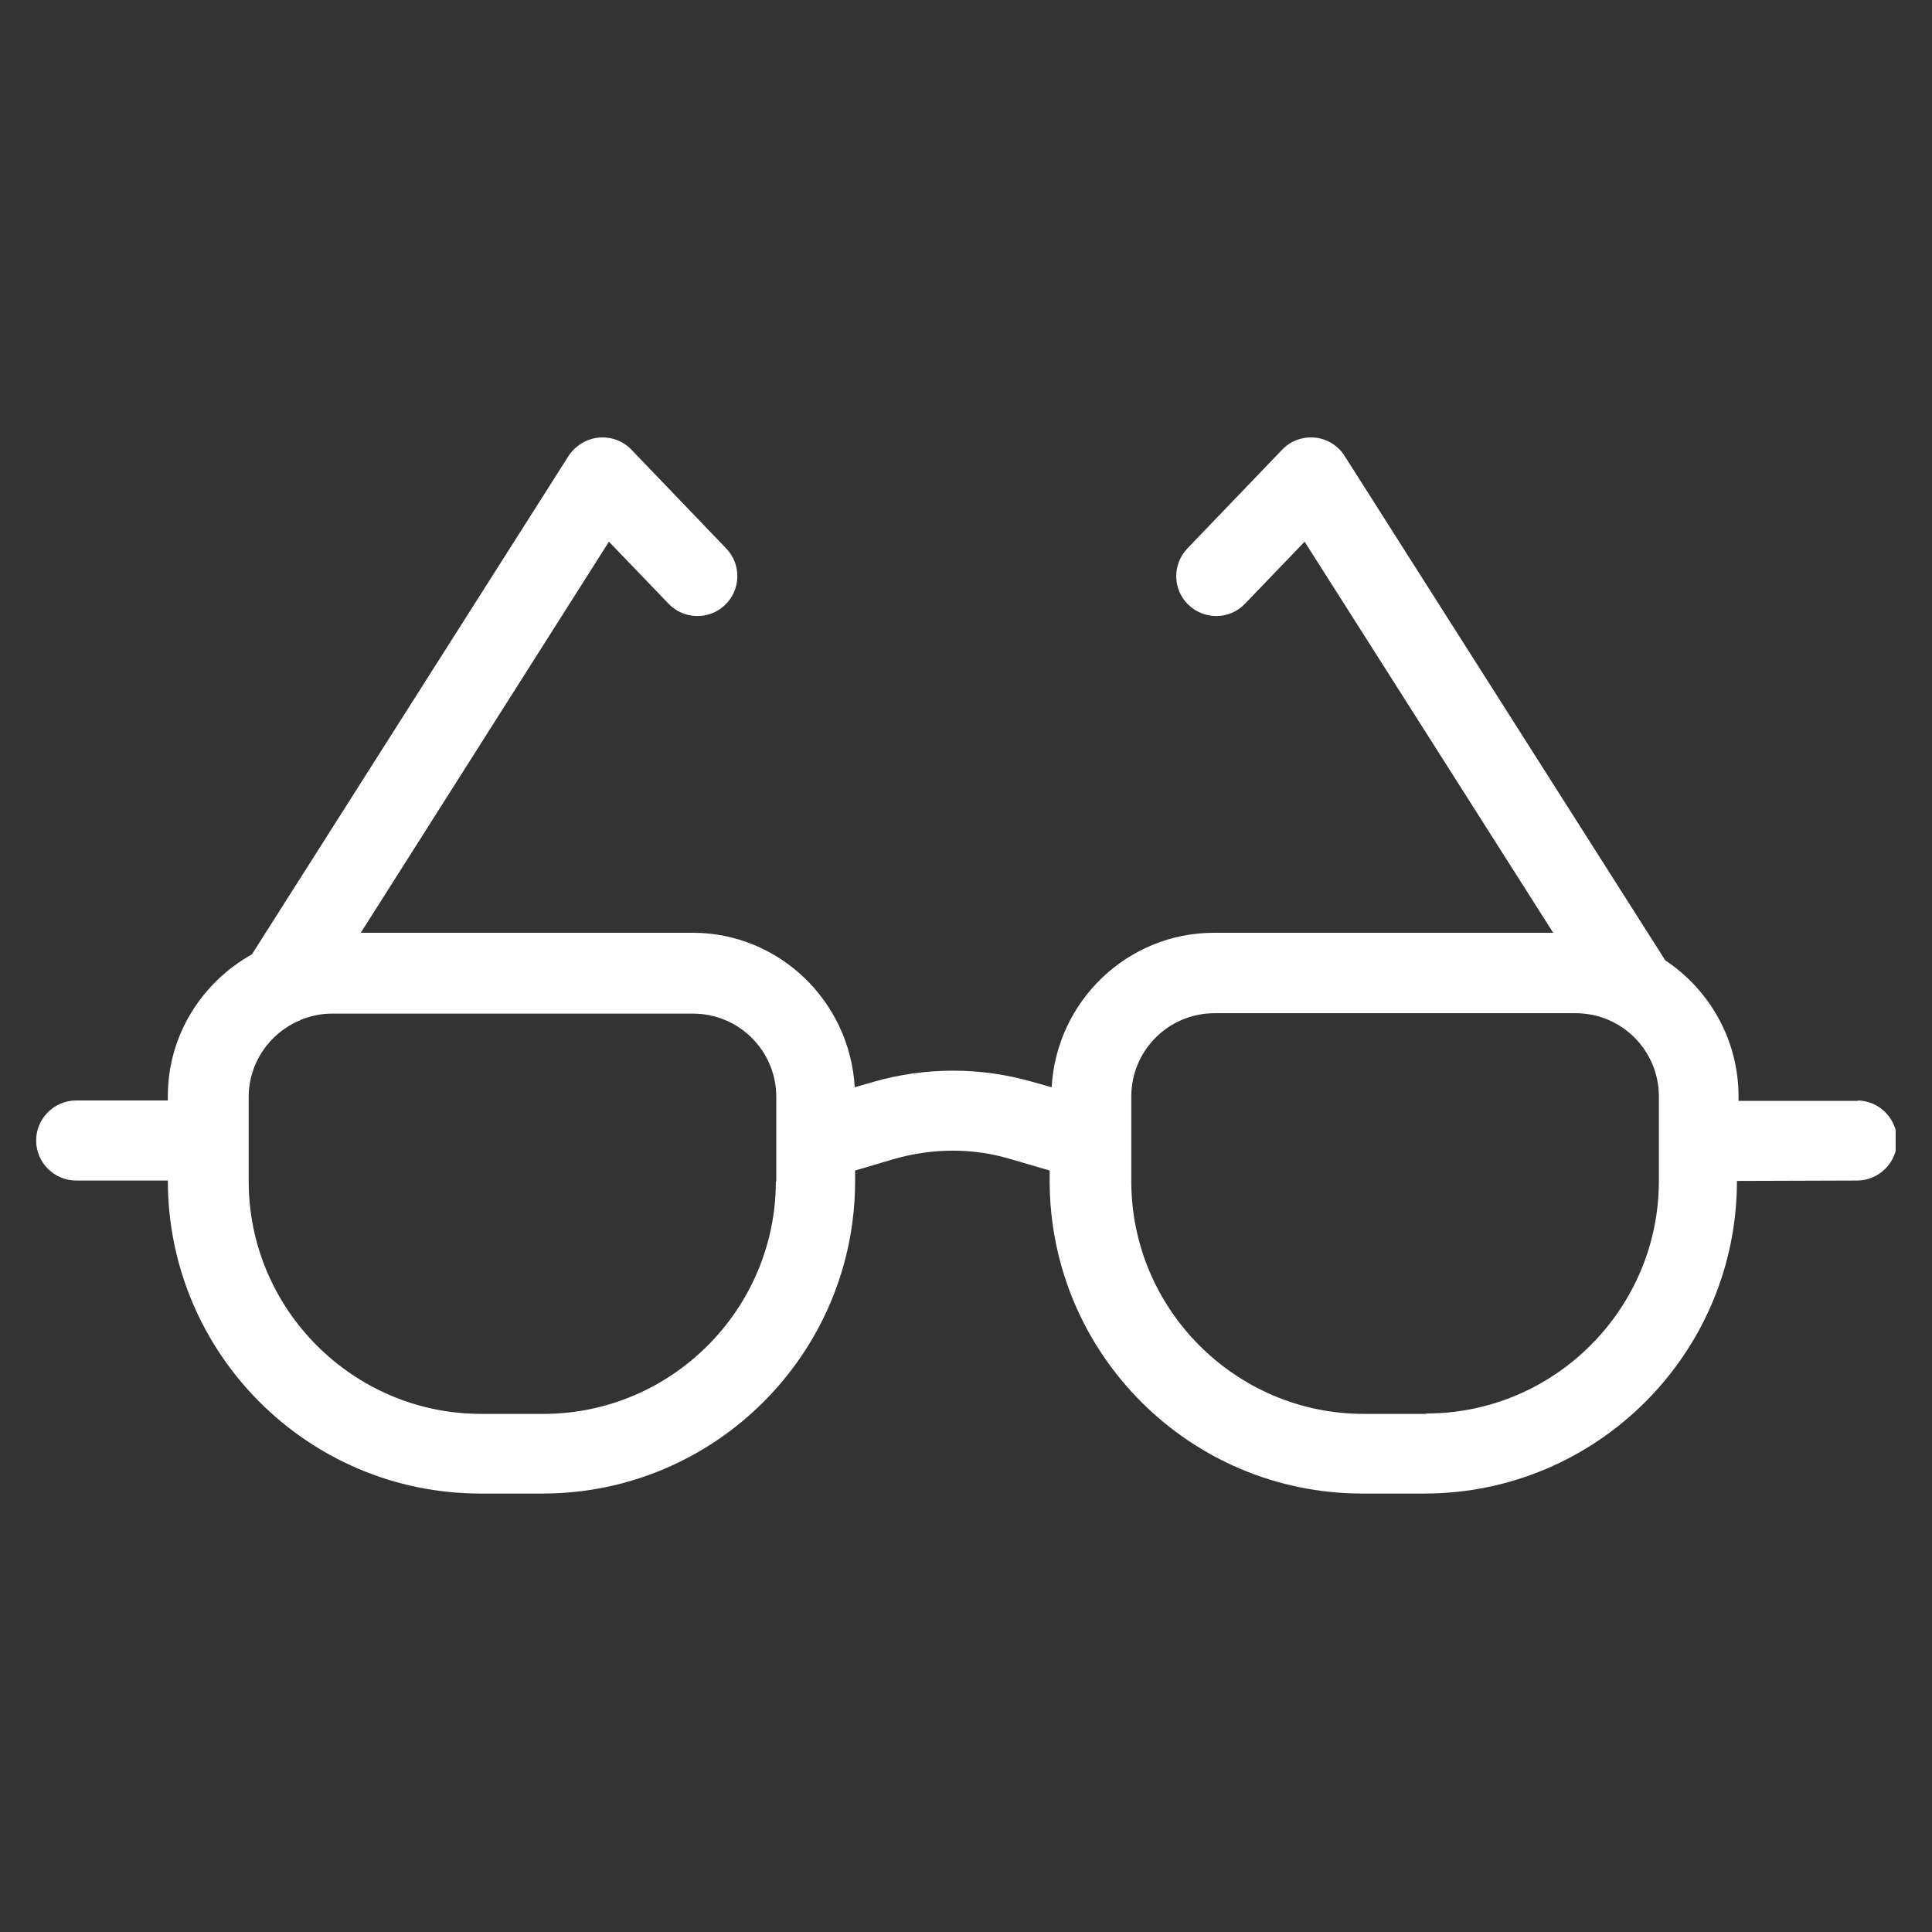 <?xml version="1.0" encoding="UTF-8"?> <svg xmlns="http://www.w3.org/2000/svg" xmlns:xlink="http://www.w3.org/1999/xlink" width="512" zoomAndPan="magnify" viewBox="0 0 384 384" height="512" preserveAspectRatio="xMidYMid meet" version="1.0"><rect x="0" y="0" width="384" height="384" fill="#333333" stroke="none"/><defs><clipPath id="d679f5dfa9"><path d="M 7.023 86.949 L 376.773 86.949 L 376.773 296.949 L 7.023 296.949 Z M 7.023 86.949 " clip-rule="nonzero"></path></clipPath></defs><g clip-path="url(#d679f5dfa9)"><path fill="#ffffff" d="M 369.414 218.809 L 345.547 218.809 L 345.547 217.934 C 345.547 206.637 339.742 196.691 330.988 190.883 L 267.262 90.637 C 265.988 88.57 263.762 87.219 261.375 86.98 C 258.91 86.738 256.523 87.613 254.852 89.367 L 235.996 109.016 C 232.973 112.199 233.051 117.211 236.234 120.234 C 239.418 123.258 244.43 123.18 247.453 119.996 L 259.305 107.664 L 308.711 185.395 L 241.324 185.395 C 224.062 185.395 209.98 198.996 209.023 216.102 L 205.367 215.07 C 194.941 212.047 183.883 212.047 173.461 215.07 L 169.883 216.102 C 168.926 199.078 154.926 185.395 137.66 185.395 L 71.707 185.395 L 121.031 107.664 L 132.887 119.996 C 135.91 123.18 141.004 123.258 144.105 120.234 C 147.289 117.211 147.367 112.121 144.344 109.016 L 125.488 89.367 C 123.816 87.613 121.352 86.738 118.965 86.98 C 116.578 87.219 114.352 88.57 112.996 90.637 L 50.066 189.688 C 40.121 195.258 33.359 205.762 33.359 217.852 L 33.359 218.727 L 15.141 218.727 C 10.766 218.727 7.184 222.309 7.184 226.684 C 7.184 231.059 10.766 234.641 15.141 234.641 L 33.359 234.641 C 33.359 269.008 61.203 296.855 95.496 296.855 L 107.824 296.855 C 142.117 296.855 169.961 269.008 169.961 234.719 L 169.961 232.652 L 177.758 230.344 C 185.316 228.195 193.273 228.117 200.75 230.344 L 208.629 232.652 L 208.629 234.719 C 208.629 269.008 236.473 296.855 270.762 296.855 L 283.094 296.855 C 317.383 296.855 345.23 269.008 345.23 234.719 C 345.23 234.719 369.098 234.641 369.098 234.641 C 373.473 234.641 377.055 231.059 377.055 226.684 C 377.055 222.309 373.473 218.727 369.098 218.727 Z M 154.207 234.801 C 154.207 260.258 133.445 281.023 107.984 281.023 L 95.652 281.023 C 70.195 281.023 49.43 260.258 49.43 234.801 L 49.43 226.844 C 49.43 226.844 49.43 226.844 49.43 226.762 C 49.43 226.684 49.43 226.762 49.43 226.684 L 49.43 218.012 C 49.43 211.25 53.566 205.441 59.375 202.895 C 59.453 202.895 59.613 202.895 59.691 202.738 C 61.602 201.941 63.75 201.465 65.977 201.465 L 137.742 201.465 C 146.891 201.465 154.289 208.863 154.289 218.012 L 154.289 234.879 Z M 283.414 281.023 L 271.082 281.023 C 245.621 281.023 224.855 260.258 224.855 234.801 L 224.855 217.934 C 224.855 208.785 232.258 201.383 241.406 201.383 L 313.168 201.383 C 322.316 201.383 329.715 208.785 329.715 217.934 L 329.715 234.719 C 329.715 260.18 308.953 280.941 283.492 280.941 Z M 283.414 281.023 " fill-opacity="1" fill-rule="nonzero"></path></g></svg> 